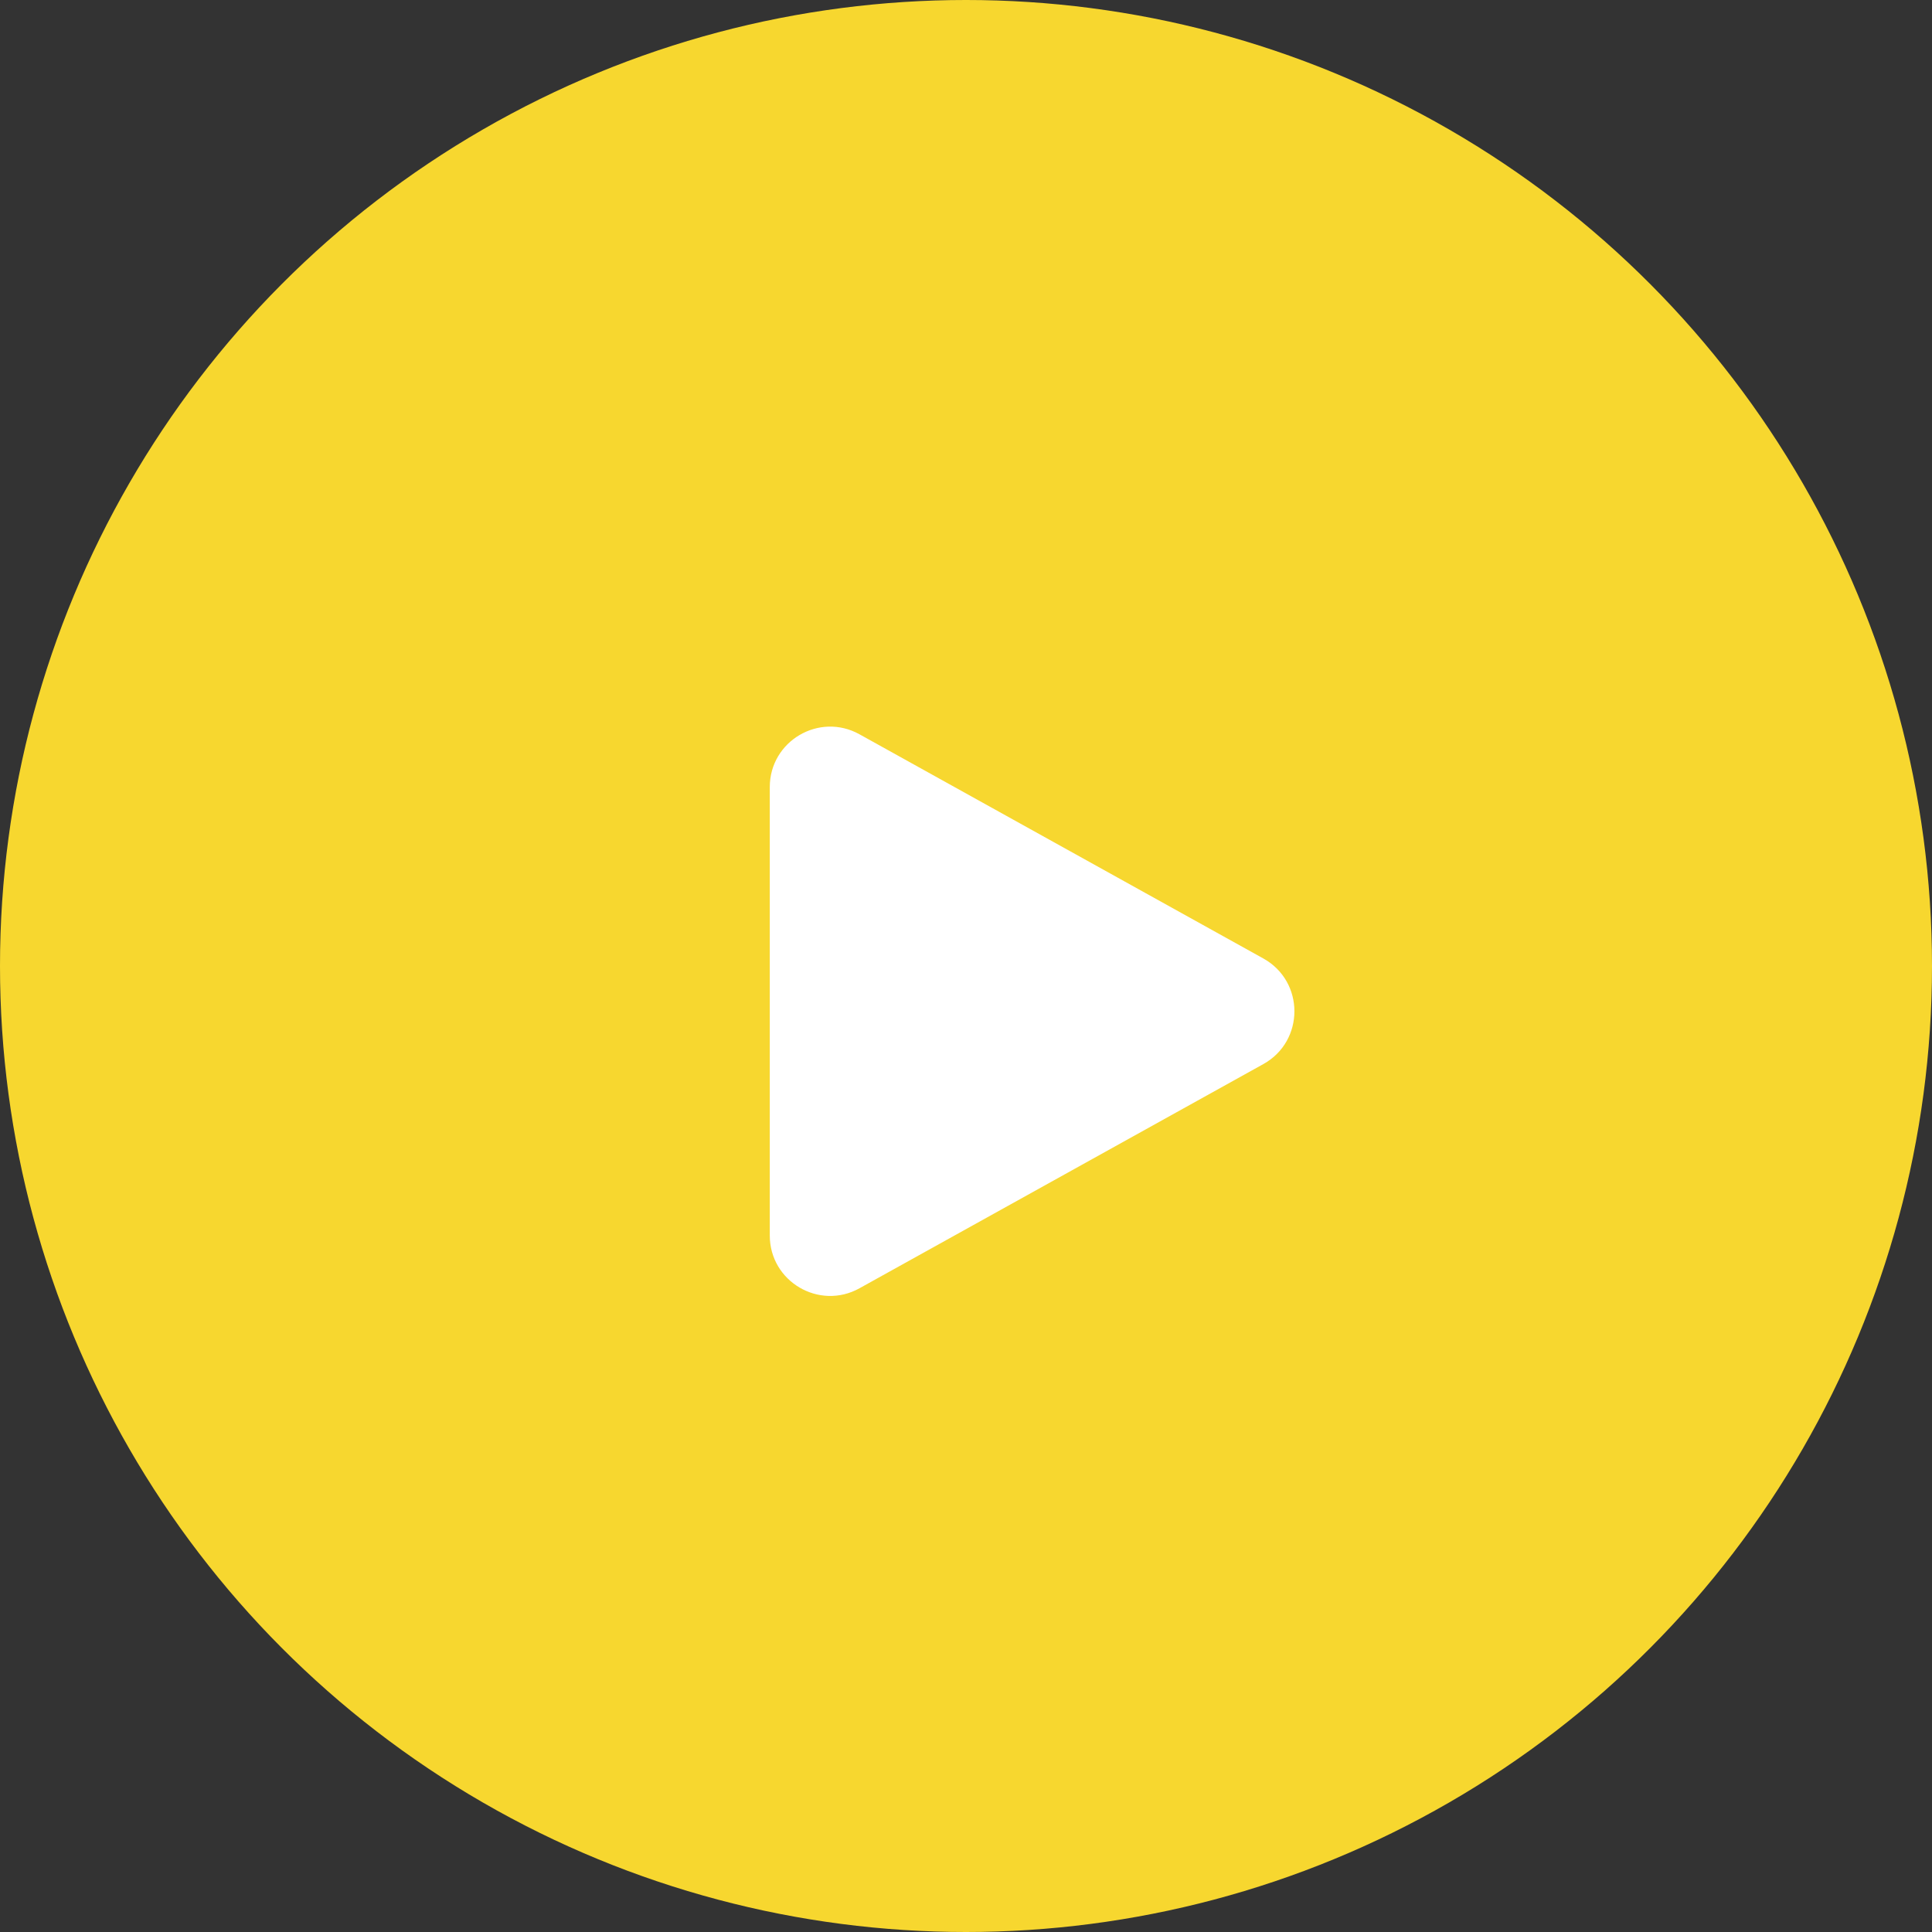 <svg width="64" height="64" viewBox="0 0 64 64" fill="none" xmlns="http://www.w3.org/2000/svg">
<rect x="0" y="0" width="64" height="64" fill="#333333" stroke="none"/>
<circle cx="32" cy="32" r="32" fill="#F7D72F"/>
<path d="M41.85 31.751C43.222 32.513 43.222 34.487 41.85 35.249L28.471 42.676C27.138 43.416 25.5 42.452 25.5 40.928L25.5 26.073C25.5 24.548 27.138 23.584 28.471 24.324L41.85 31.751Z" fill="white"/>
</svg>
